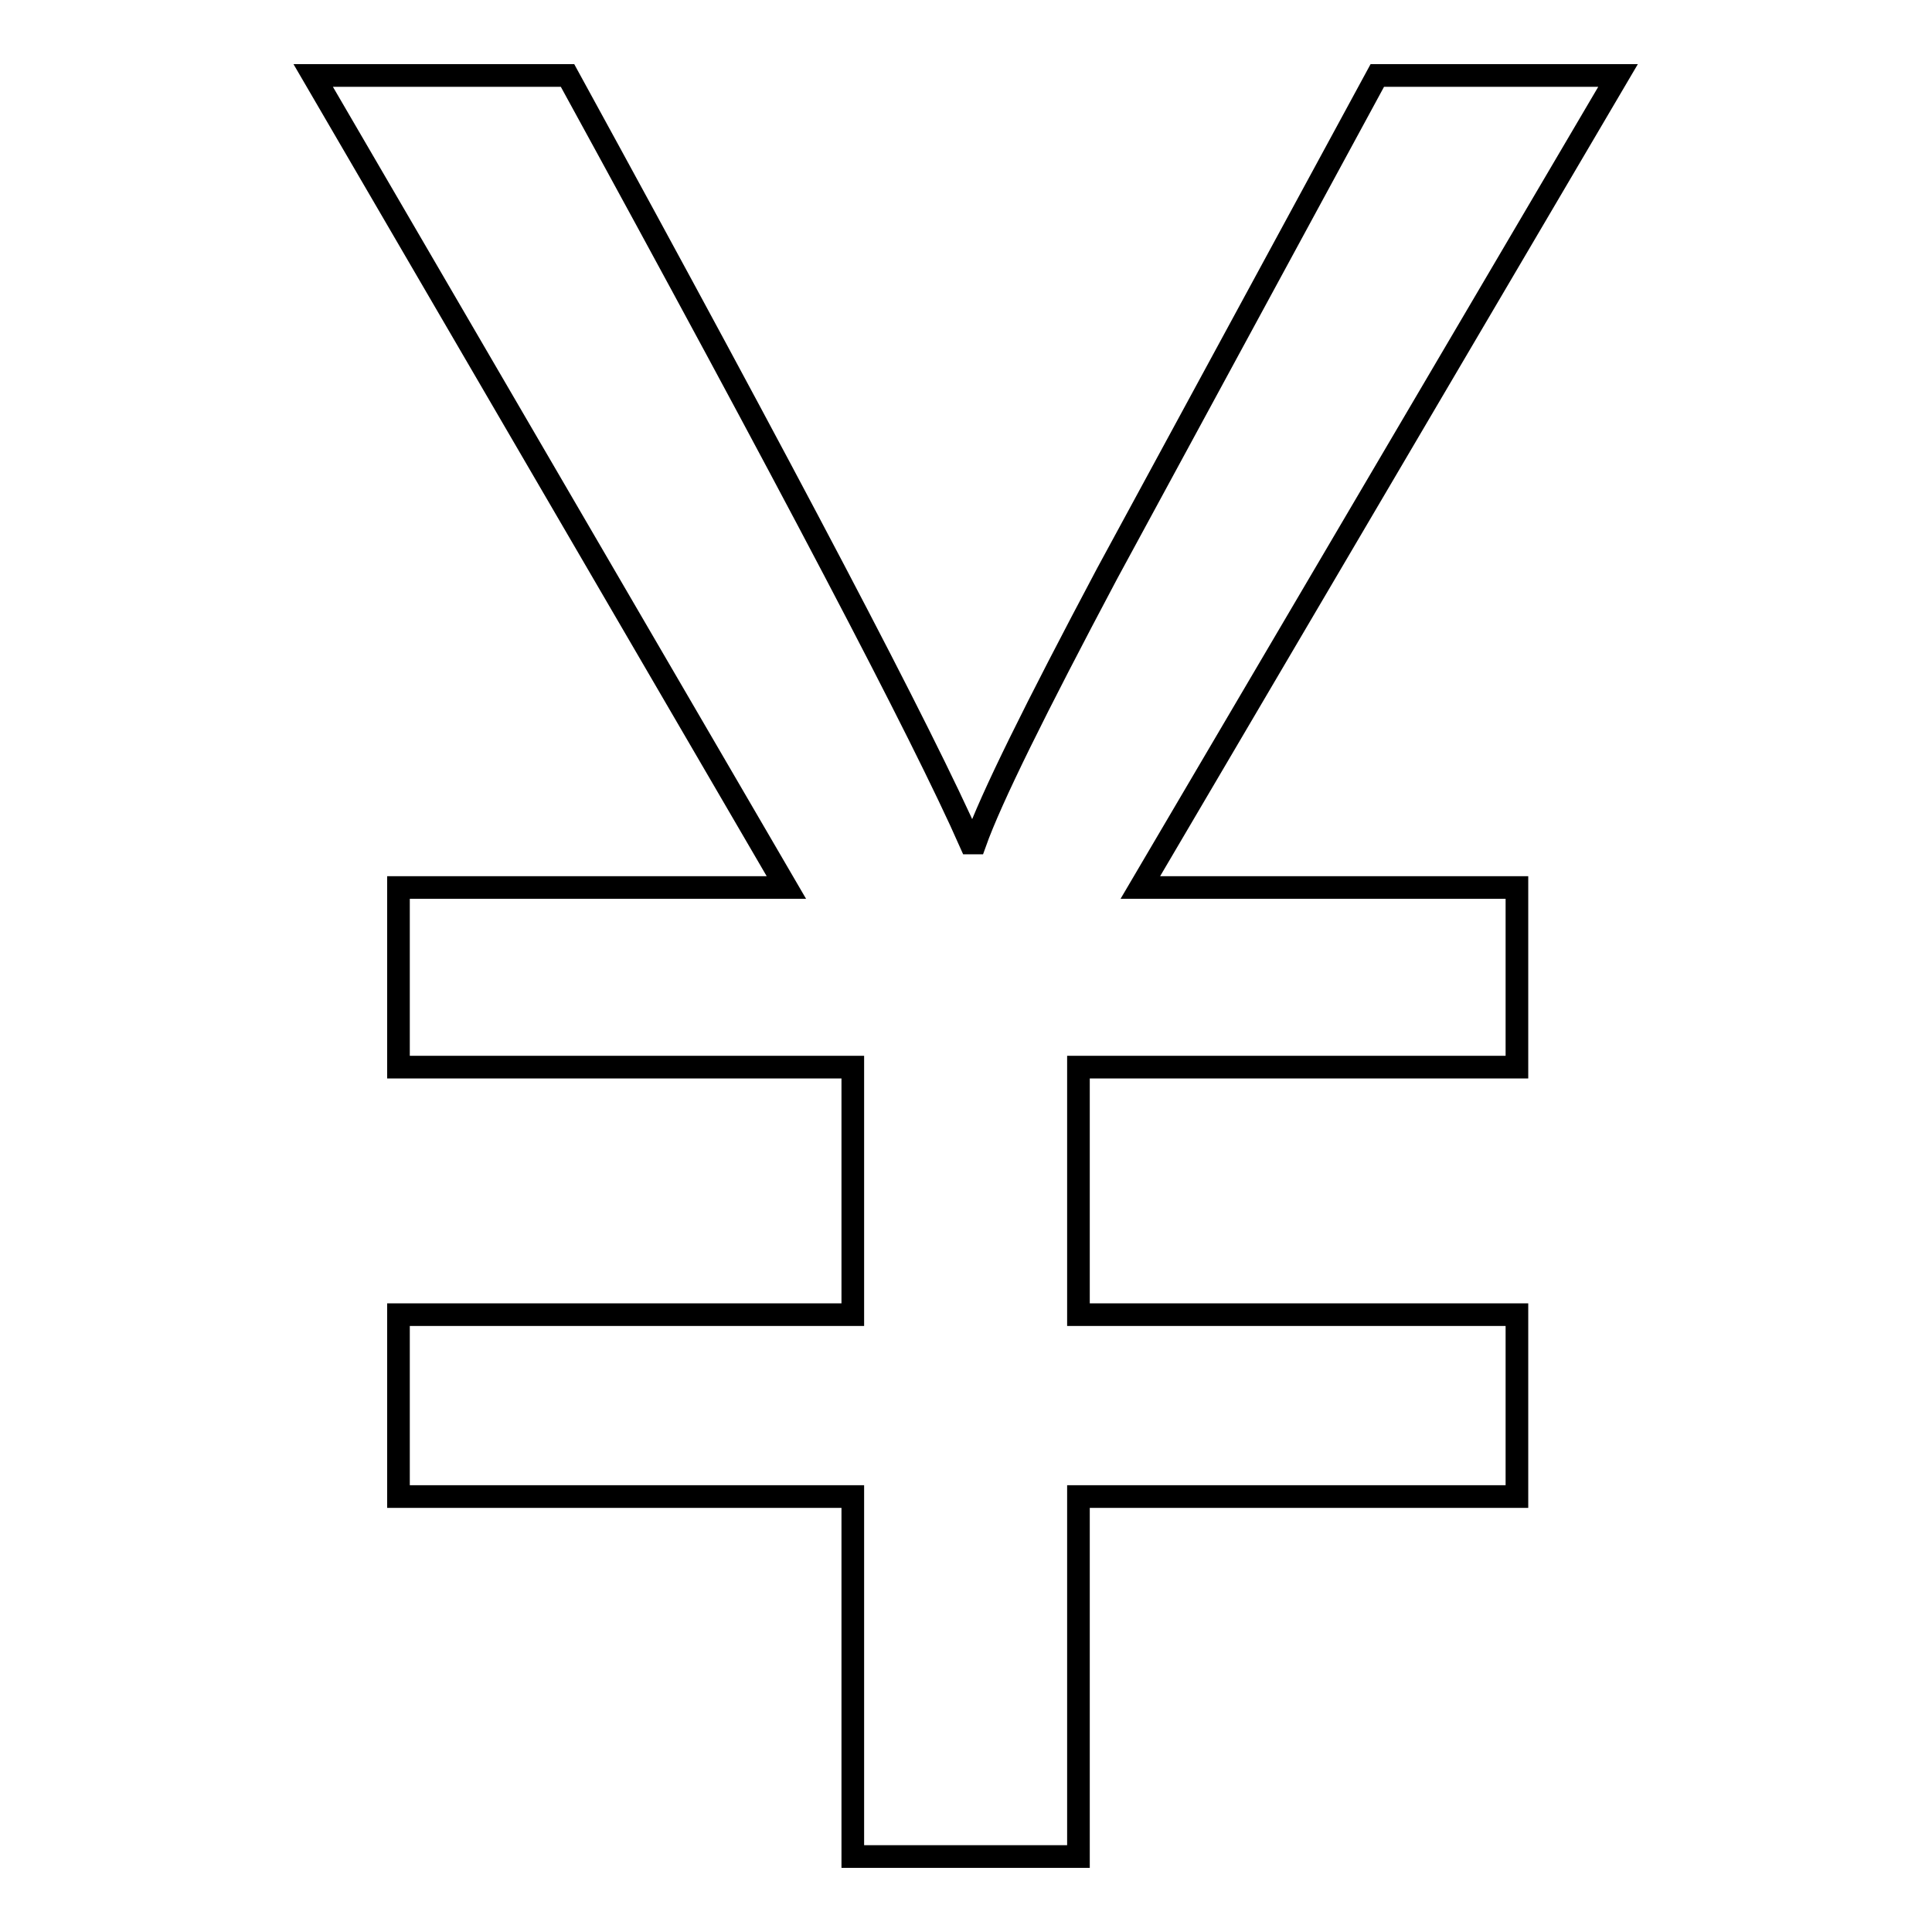 <?xml version="1.0" encoding="utf-8"?>
<!-- Svg Vector Icons : http://www.onlinewebfonts.com/icon -->
<!DOCTYPE svg PUBLIC "-//W3C//DTD SVG 1.1//EN" "http://www.w3.org/Graphics/SVG/1.1/DTD/svg11.dtd">
<svg version="1.1" xmlns="http://www.w3.org/2000/svg" xmlns:xlink="http://www.w3.org/1999/xlink" x="0px" y="0px" viewBox="0 0 256 256" enable-background="new 0 0 256 256" xml:space="preserve">
<g><g><path stroke-width="3" fill-opacity="0" stroke="#000000"  d="M201,117.6v23.8h-58.1v32.8H201v24.1h-58.1V246h-29.9v-47.7H52.8v-24.1h60.2v-32.8H52.8v-23.8h51.4L41.5,10h33.7c29.3,53.5,47.1,87.4,53.4,101.7h0.6c2.1-5.9,8-17.8,17.5-35.7l35.8-66h31.9l-63.3,107.6H201L201,117.6z"/></g></g>
</svg>